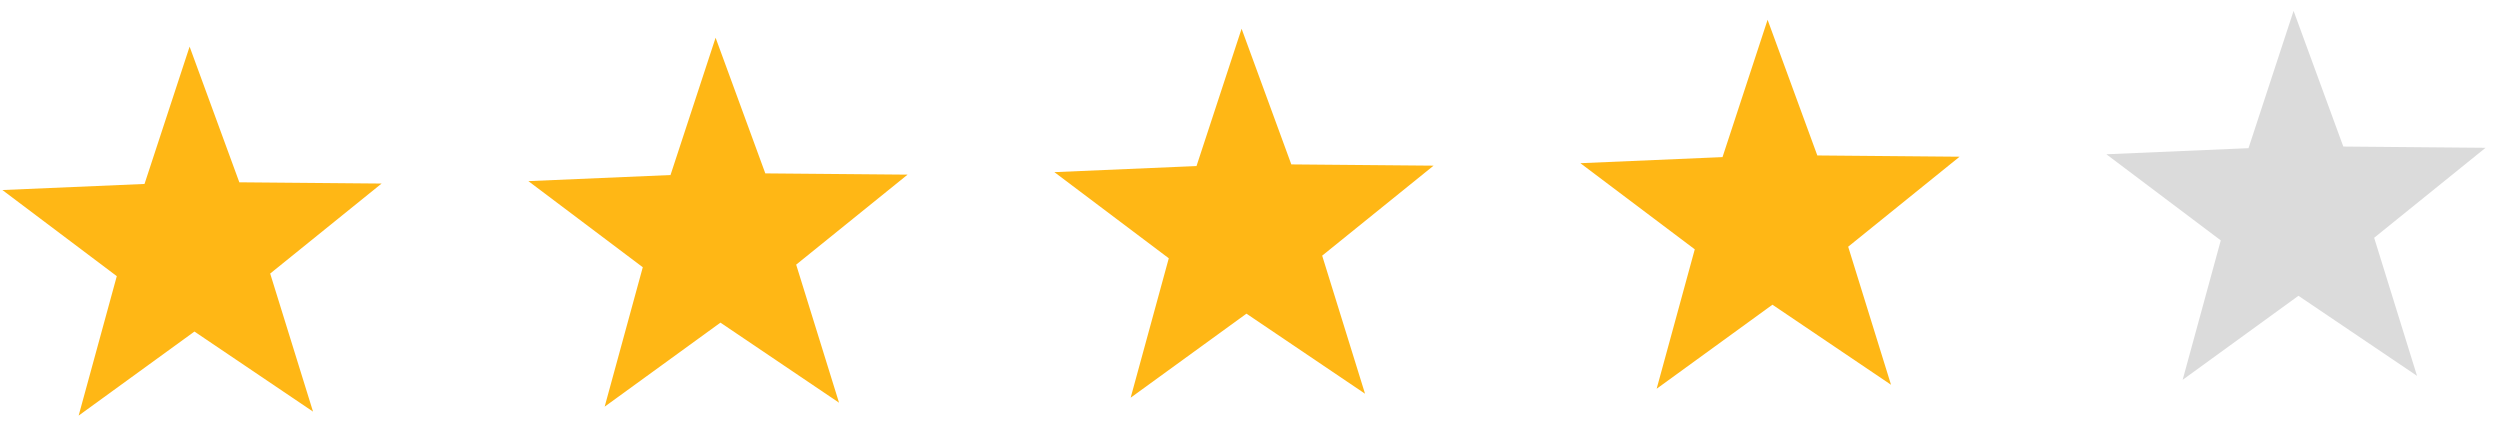 <svg width="152" height="26" viewBox="0 0 152 26" fill="none" xmlns="http://www.w3.org/2000/svg">
<path d="M11.528 2.835L14.551 11.084L23.201 11.16L16.427 16.632L19.032 25.026L11.822 20.158L4.782 25.268L7.101 16.79L0.145 11.554L8.787 11.184L11.528 2.835Z" fill="#FFB715"/>
<path d="M43.508 2.293L46.531 10.542L55.181 10.618L48.407 16.09L51.013 24.484L43.803 19.616L36.763 24.726L39.081 16.248L32.125 11.012L40.767 10.642L43.508 2.293Z" fill="#FFB715"/>
<path d="M75.489 1.747L78.512 9.996L87.162 10.072L80.388 15.544L82.994 23.938L75.784 19.07L68.744 24.18L71.062 15.703L64.106 10.466L72.748 10.096L75.489 1.747Z" fill="#FFB715"/>
<path d="M107.47 1.203L110.493 9.452L119.143 9.528L112.369 15L114.974 23.394L107.764 18.526L100.724 23.637L103.042 15.159L96.087 9.922L104.729 9.552L107.47 1.203Z" fill="#FFB715"/>
<path d="M139.45 0.661L142.473 8.91L151.123 8.986L144.349 14.457L146.955 22.852L139.745 17.984L132.705 23.094L135.023 14.616L128.067 9.379L136.709 9.009L139.45 0.661Z" fill="#DBDBDB"/>
</svg>
